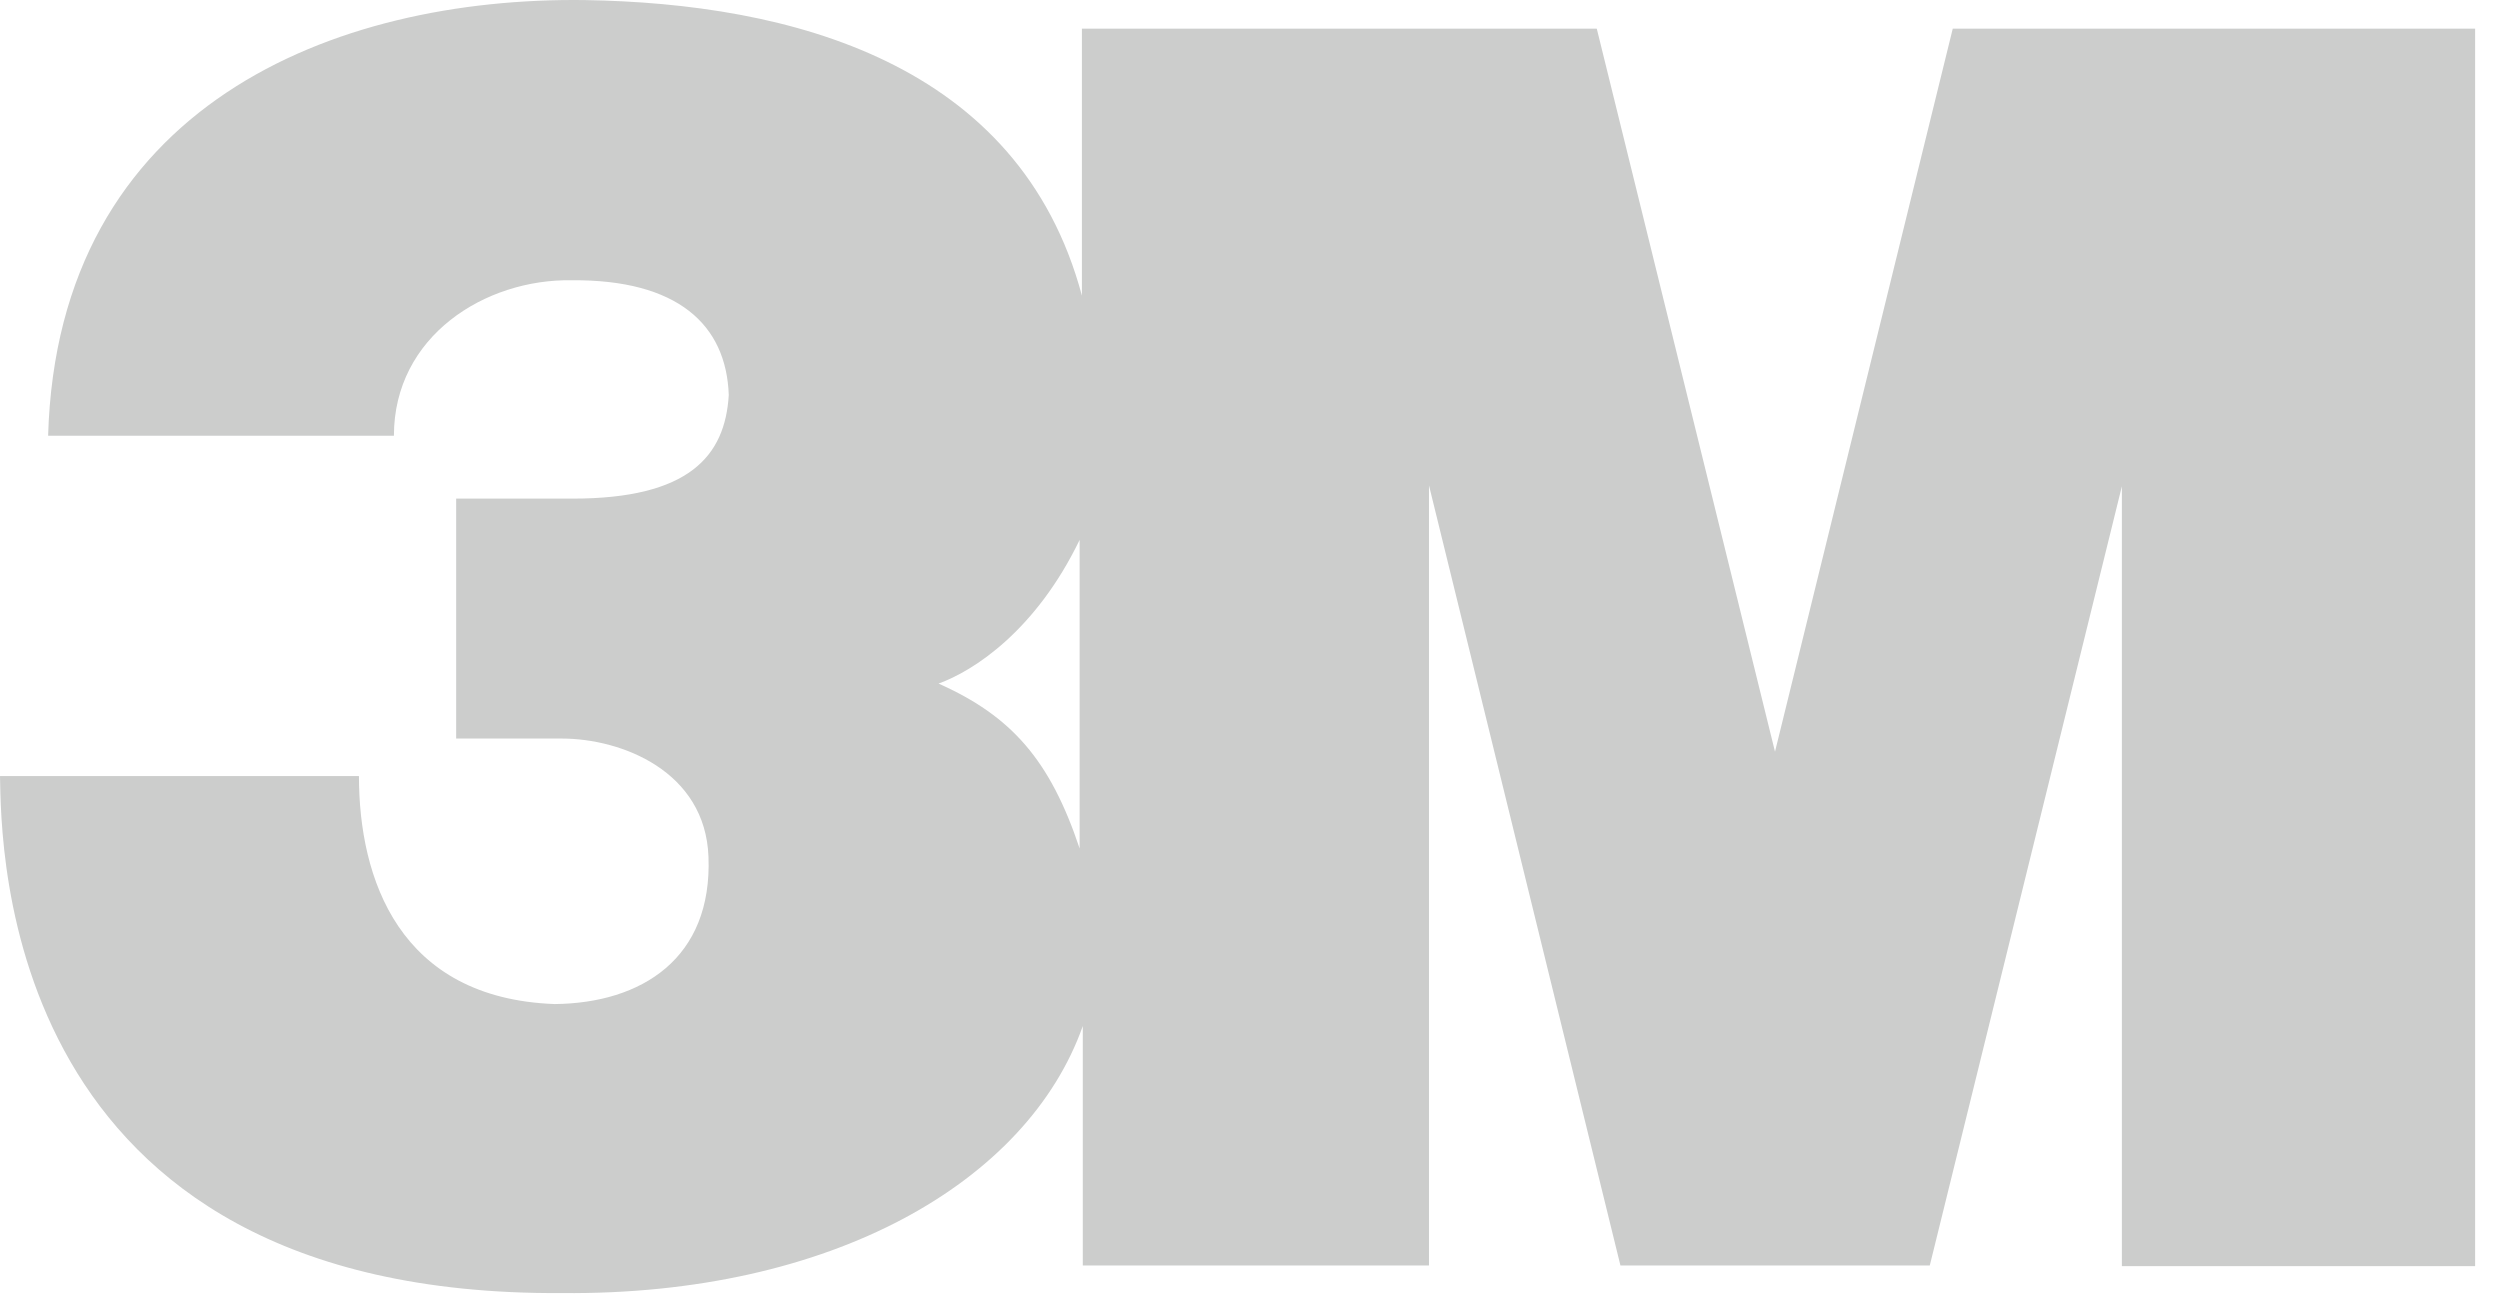<?xml version="1.0" encoding="UTF-8"?>
<svg width="69px" height="36px" viewBox="0 0 69 36" version="1.1" xmlns="http://www.w3.org/2000/svg" xmlns:xlink="http://www.w3.org/1999/xlink">
    <!-- Generator: sketchtool 53.1 (72631) - https://sketchapp.com -->
    <title>6D1122F1-D2AC-4E09-A4A5-295B4762D00F</title>
    <desc>Created with sketchtool.</desc>
    <g id="Page-1" stroke="none" stroke-width="1" fill="none" fill-rule="evenodd" opacity="0.525">
        <g id="GoTo.com---homepage---desktop" transform="translate(-1162, -3389)" fill="#9DA09E">
            <g id="Press" transform="translate(0, 3332)">
                <g id="Group-6" transform="translate(207, 43)">
                    <path d="M1008.896,14.791 L1023.313,14.791 L1023.313,48.946 L1013.564,48.946 L1013.564,27.421 L1008.262,48.927 L999.724,48.927 L994.44,27.397 L994.44,48.927 L984.885,48.927 L984.885,42.319 C983.358,46.63 977.945,49.757 970.506,49.689 C954.979,49.781 955.042,37.33 955,35.419 L964.907,35.419 C964.907,38.255 966.015,41.552 970.307,41.712 C972.711,41.688 974.665,40.453 974.554,37.643 C974.464,35.286 972.16,34.384 970.504,34.384 L967.59,34.384 L967.59,27.762 L970.801,27.762 C974.018,27.762 975.013,26.589 975.114,24.902 C975.046,22.959 973.701,21.711 970.777,21.735 C968.395,21.695 965.872,23.273 965.872,26.027 L956.328,26.027 C956.593,16.902 964.24,13.912 971.141,14.002 C976.8,14.094 983.135,15.711 984.861,22.16 L984.861,14.791 L999.071,14.791 L1003.99,34.747 L1008.896,14.791 Z M984.798,28.901 C983.581,31.418 981.868,32.518 980.904,32.867 C982.927,33.767 983.986,34.987 984.798,37.419 L984.798,28.901 Z" id="3M"></path>
                </g>
            </g>
        </g>
    </g>
</svg>